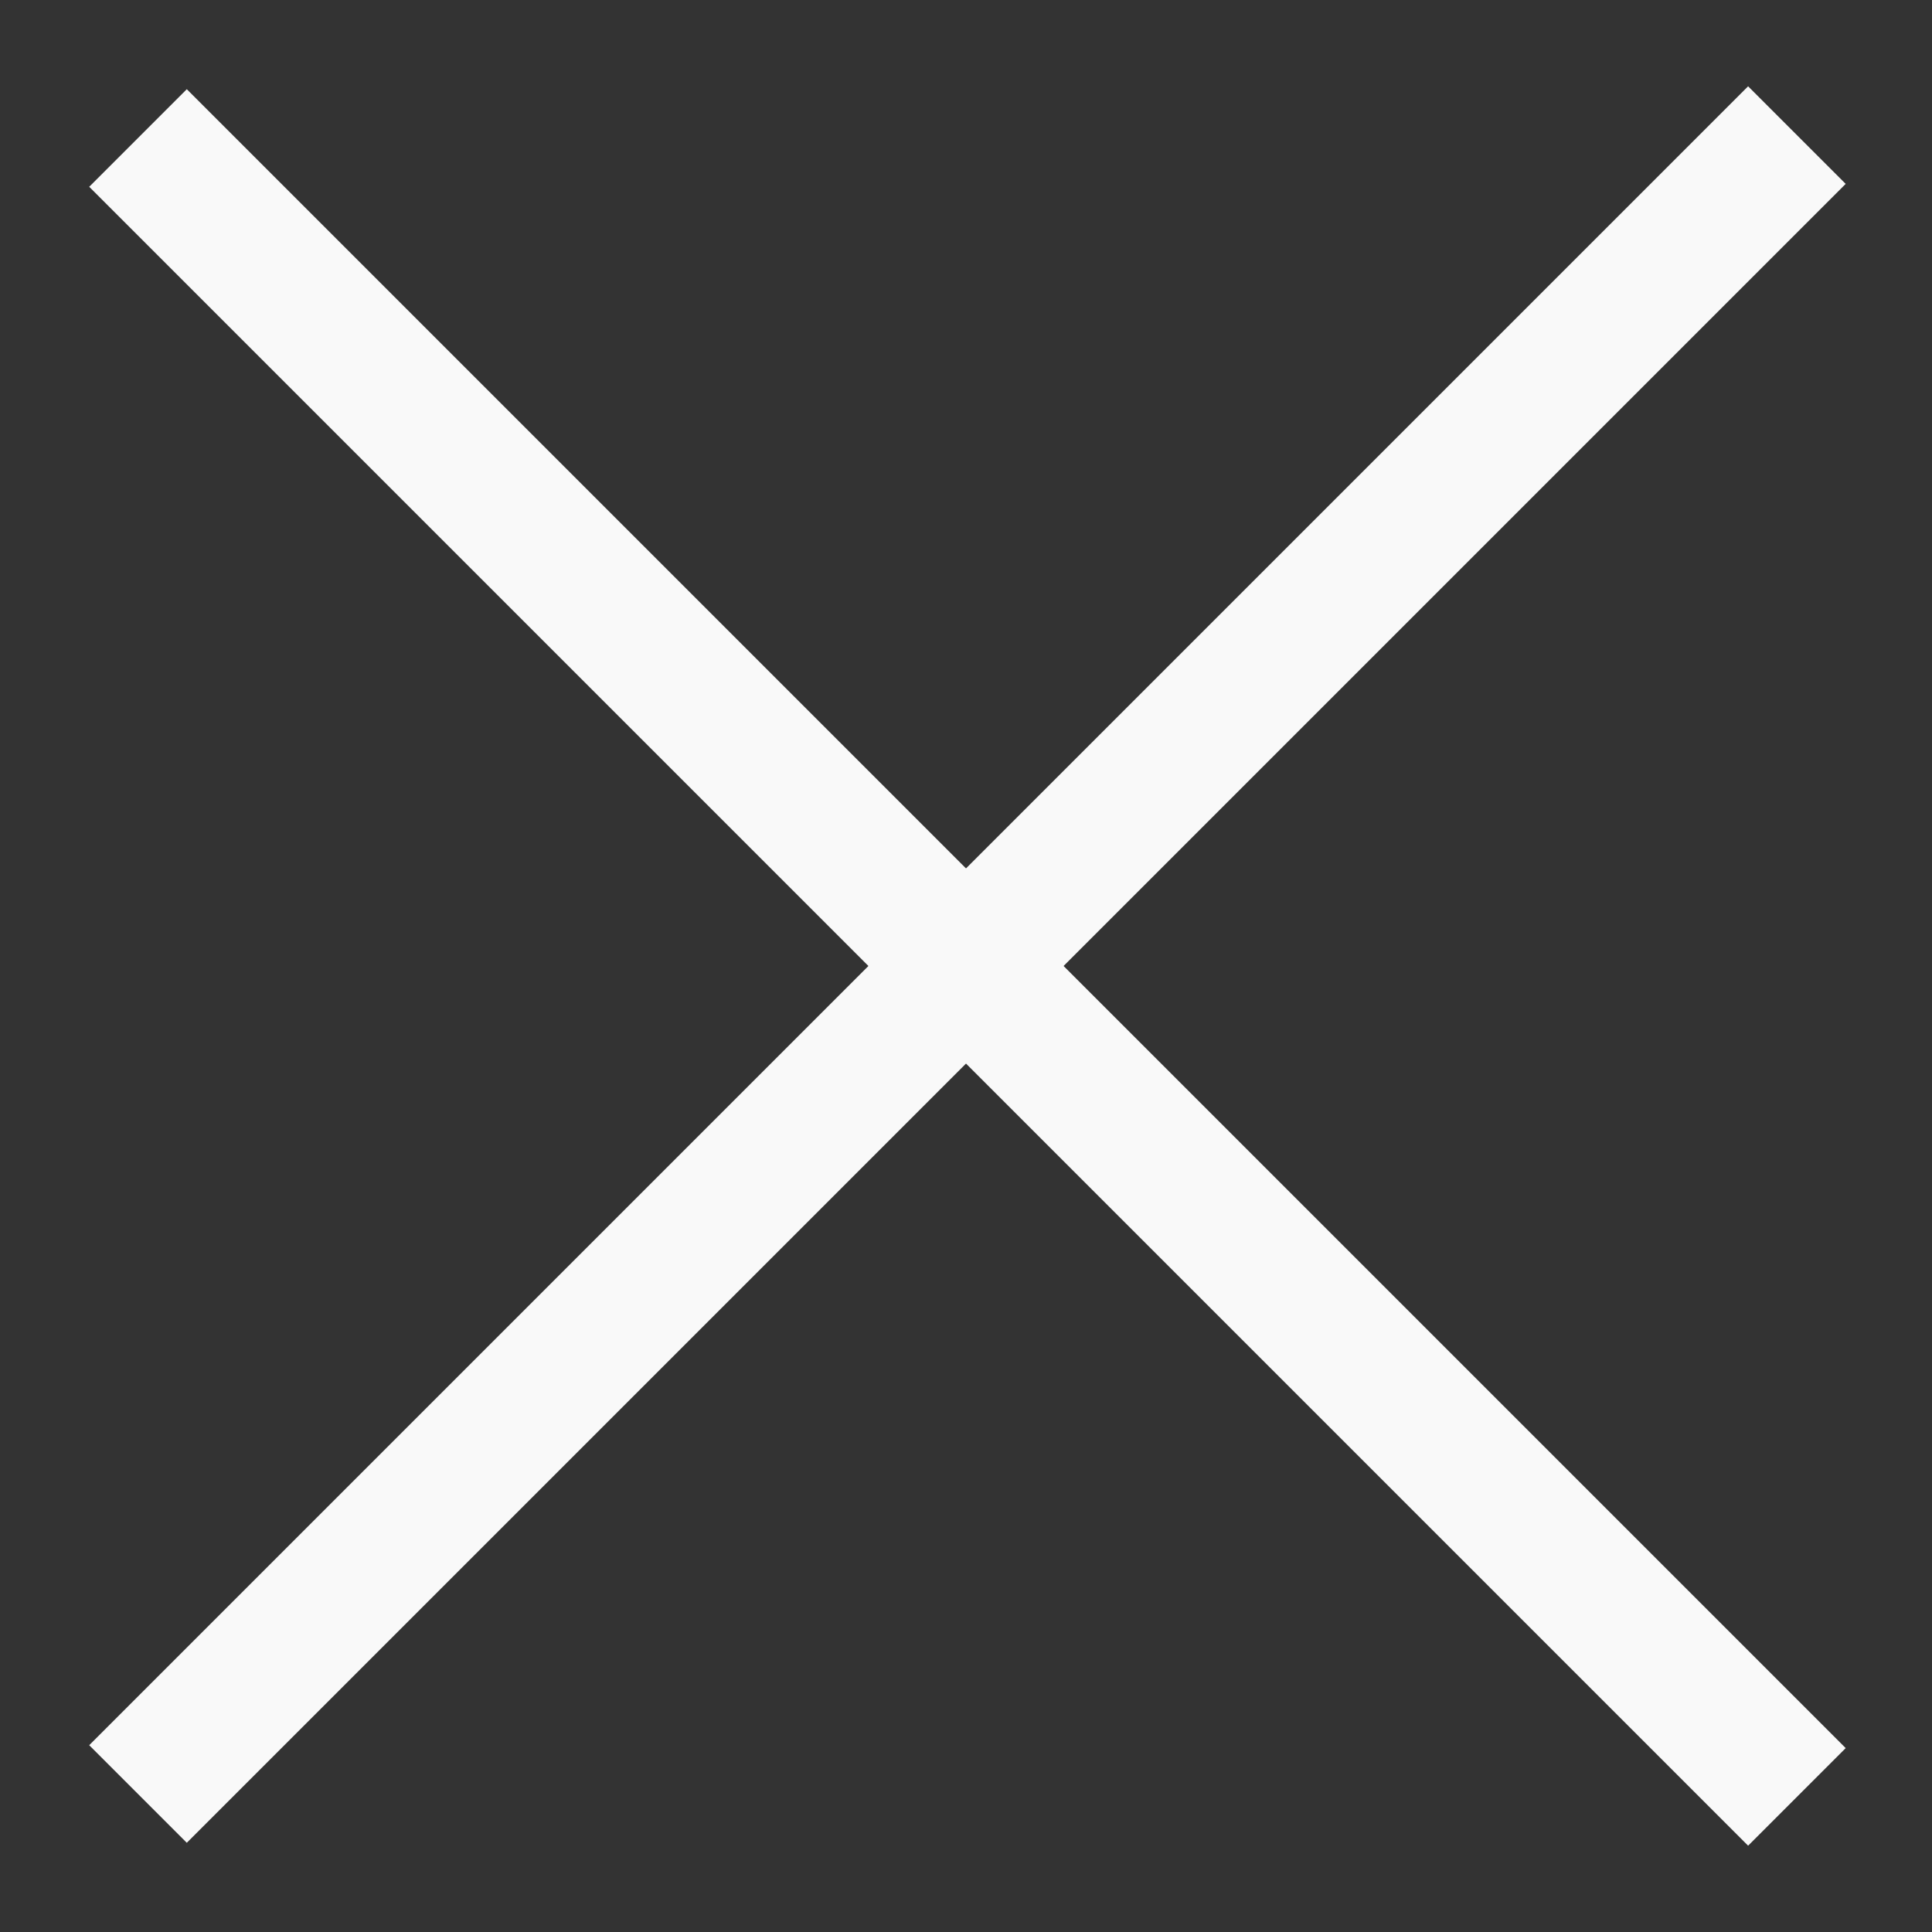 <?xml version="1.0" encoding="UTF-8"?> <svg xmlns="http://www.w3.org/2000/svg" width="14" height="14" viewBox="0 0 14 14" fill="none"><rect x="0" y="0" width="14" height="14" fill="#333333" stroke="none"/> <path d="M1 13L13.021 0.979" stroke="#F9F9F9"></path> <path d="M1 1L13.021 13.021" stroke="#F9F9F9"></path> </svg> 